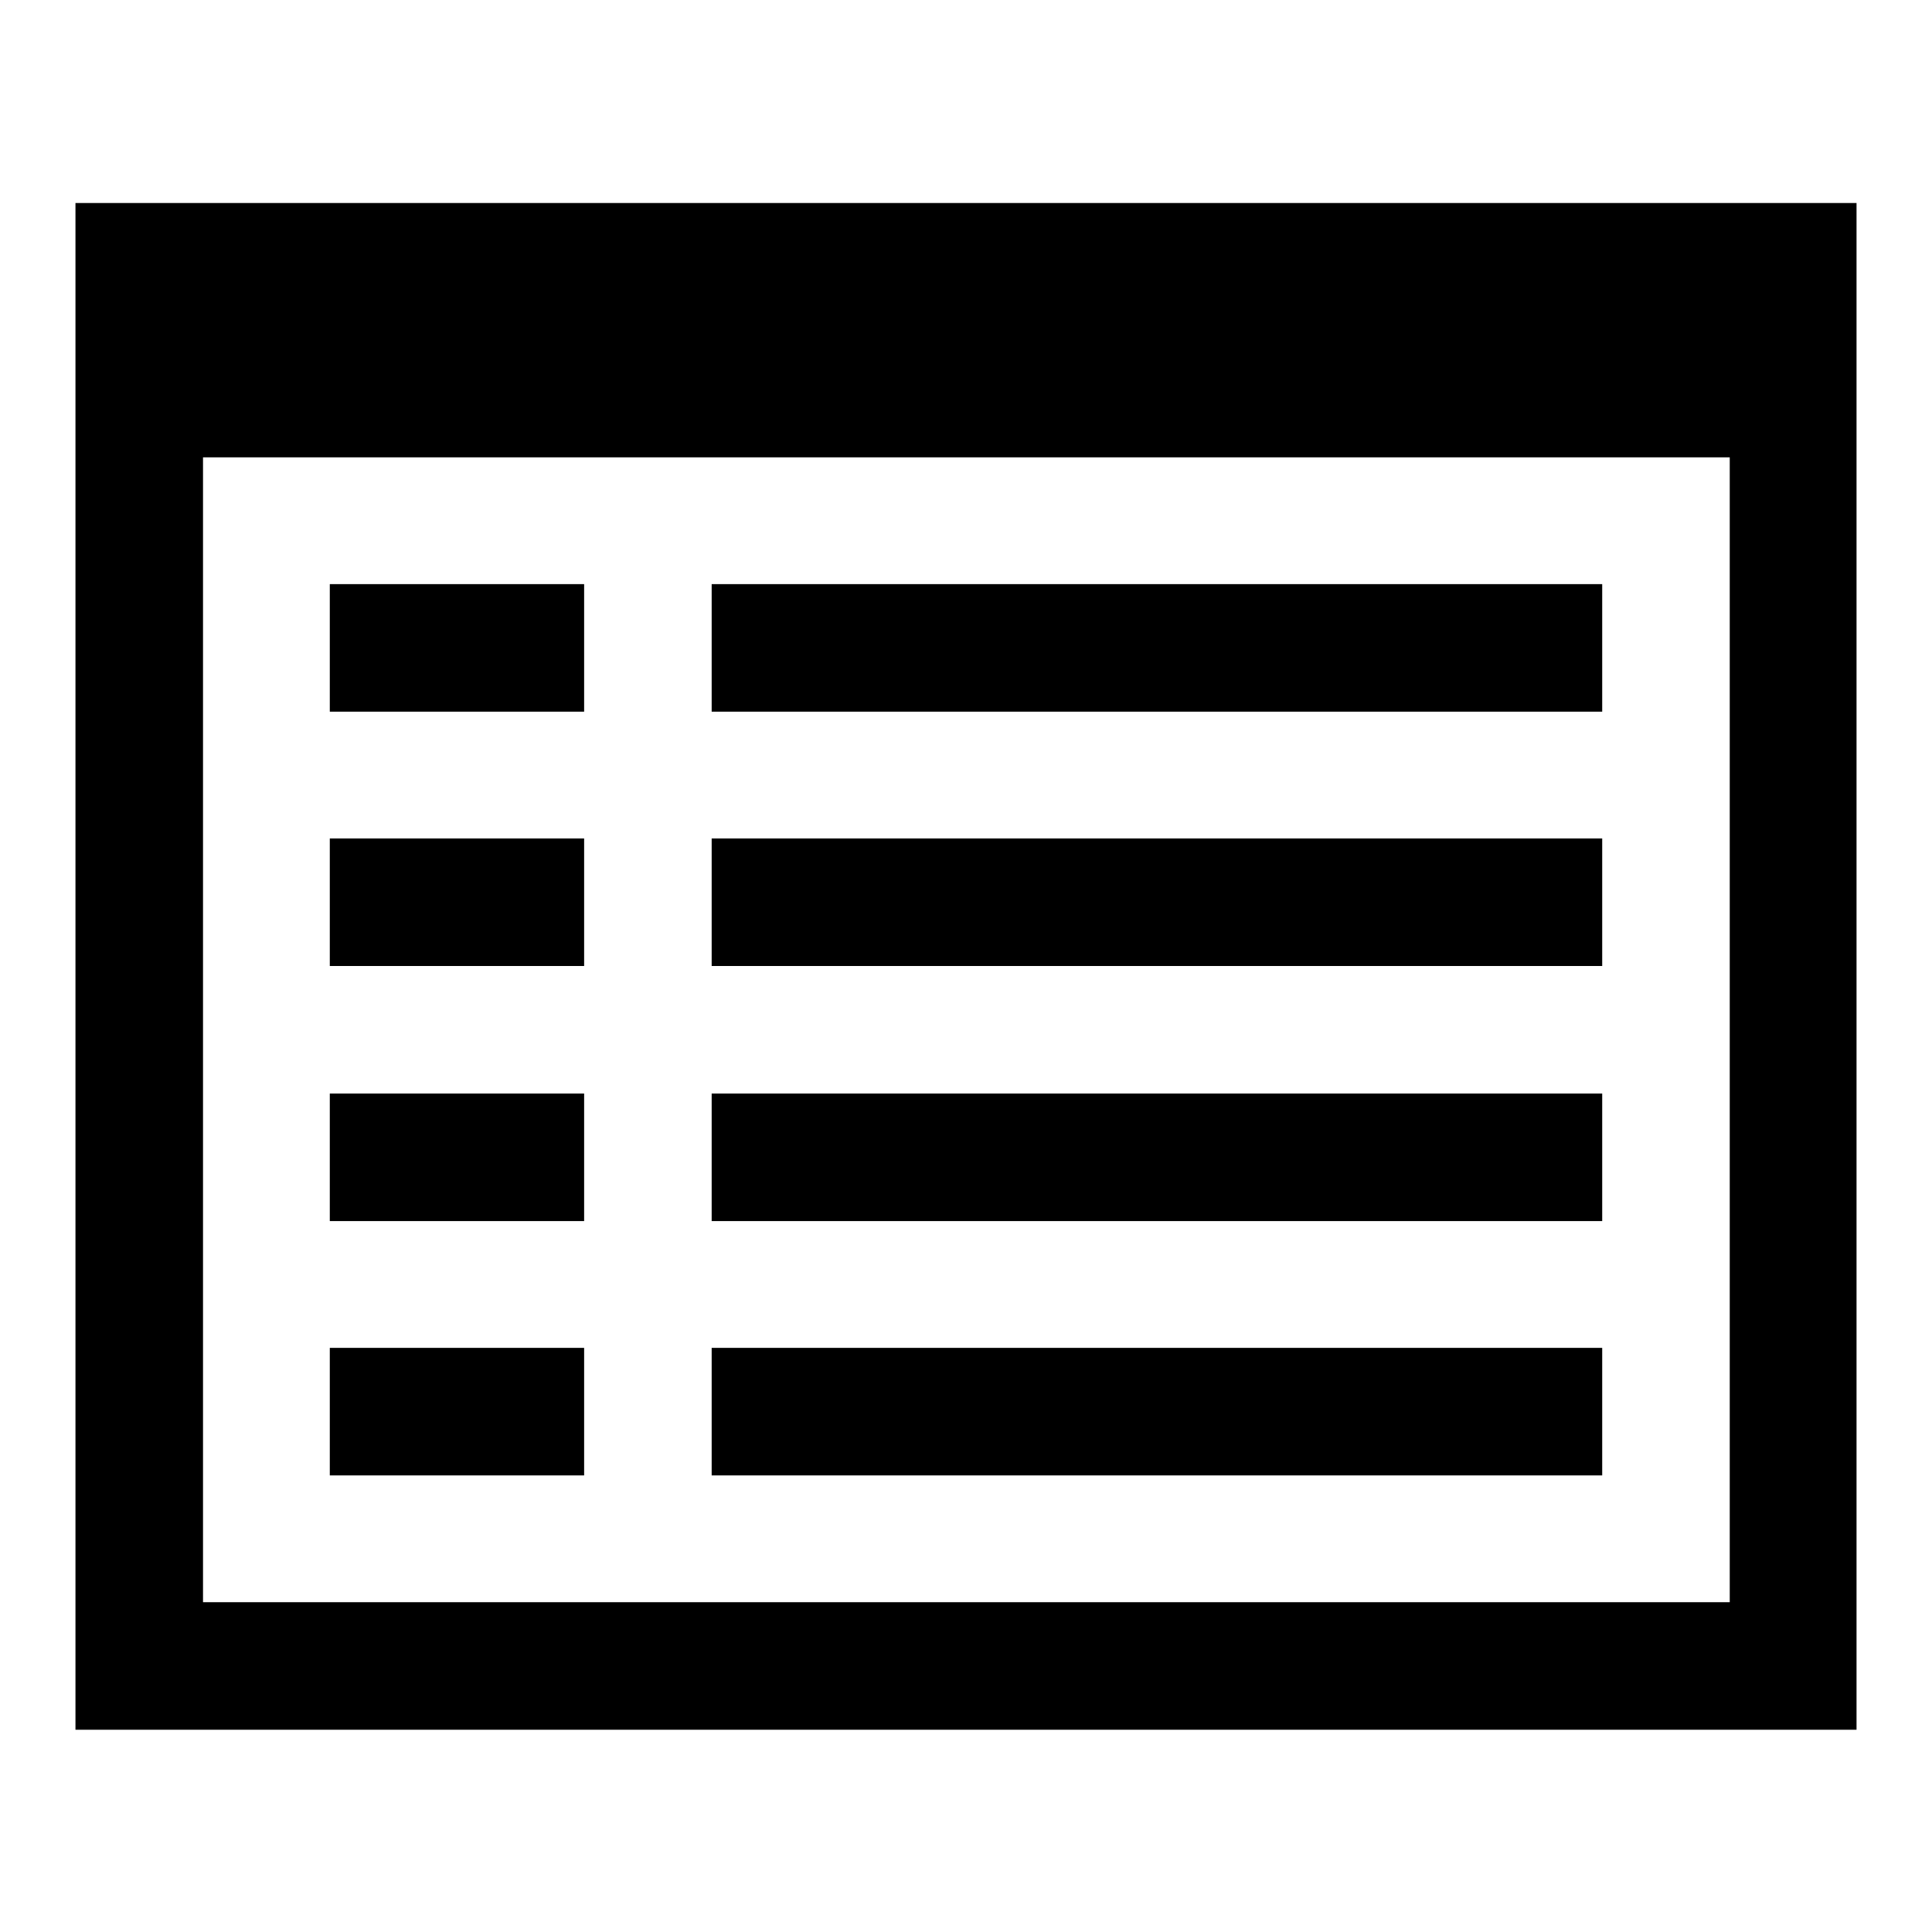 <?xml version="1.0" encoding="utf-8"?>
<!-- Svg Vector Icons : http://www.onlinewebfonts.com/icon -->
<!DOCTYPE svg PUBLIC "-//W3C//DTD SVG 1.1//EN" "http://www.w3.org/Graphics/SVG/1.1/DTD/svg11.dtd">
<svg version="1.1" xmlns="http://www.w3.org/2000/svg" xmlns:xlink="http://www.w3.org/1999/xlink" x="0px" y="0px" viewBox="0 0 256 256" enable-background="new 0 0 256 256" xml:space="preserve">
<g><g><path fill="#000000" d="M26.9,60.6h202.3v151.7H26.9V60.6z M10,26.9v202.3h236V26.9H10z M94.3,178.6v16.9h118v-16.9H94.3z M43.7,178.6v16.9h33.7v-16.9H43.7z M94.3,144.9v16.9h118v-16.9H94.3z M43.7,144.9v16.9h33.7v-16.9H43.7z M94.3,77.4v16.9h118V77.4H94.3z M43.7,77.4v16.9h33.7V77.4H43.7z M94.3,111.1V128h118v-16.9H94.3z M43.7,111.1V128h33.7v-16.9H43.7z"/></g></g>
</svg>